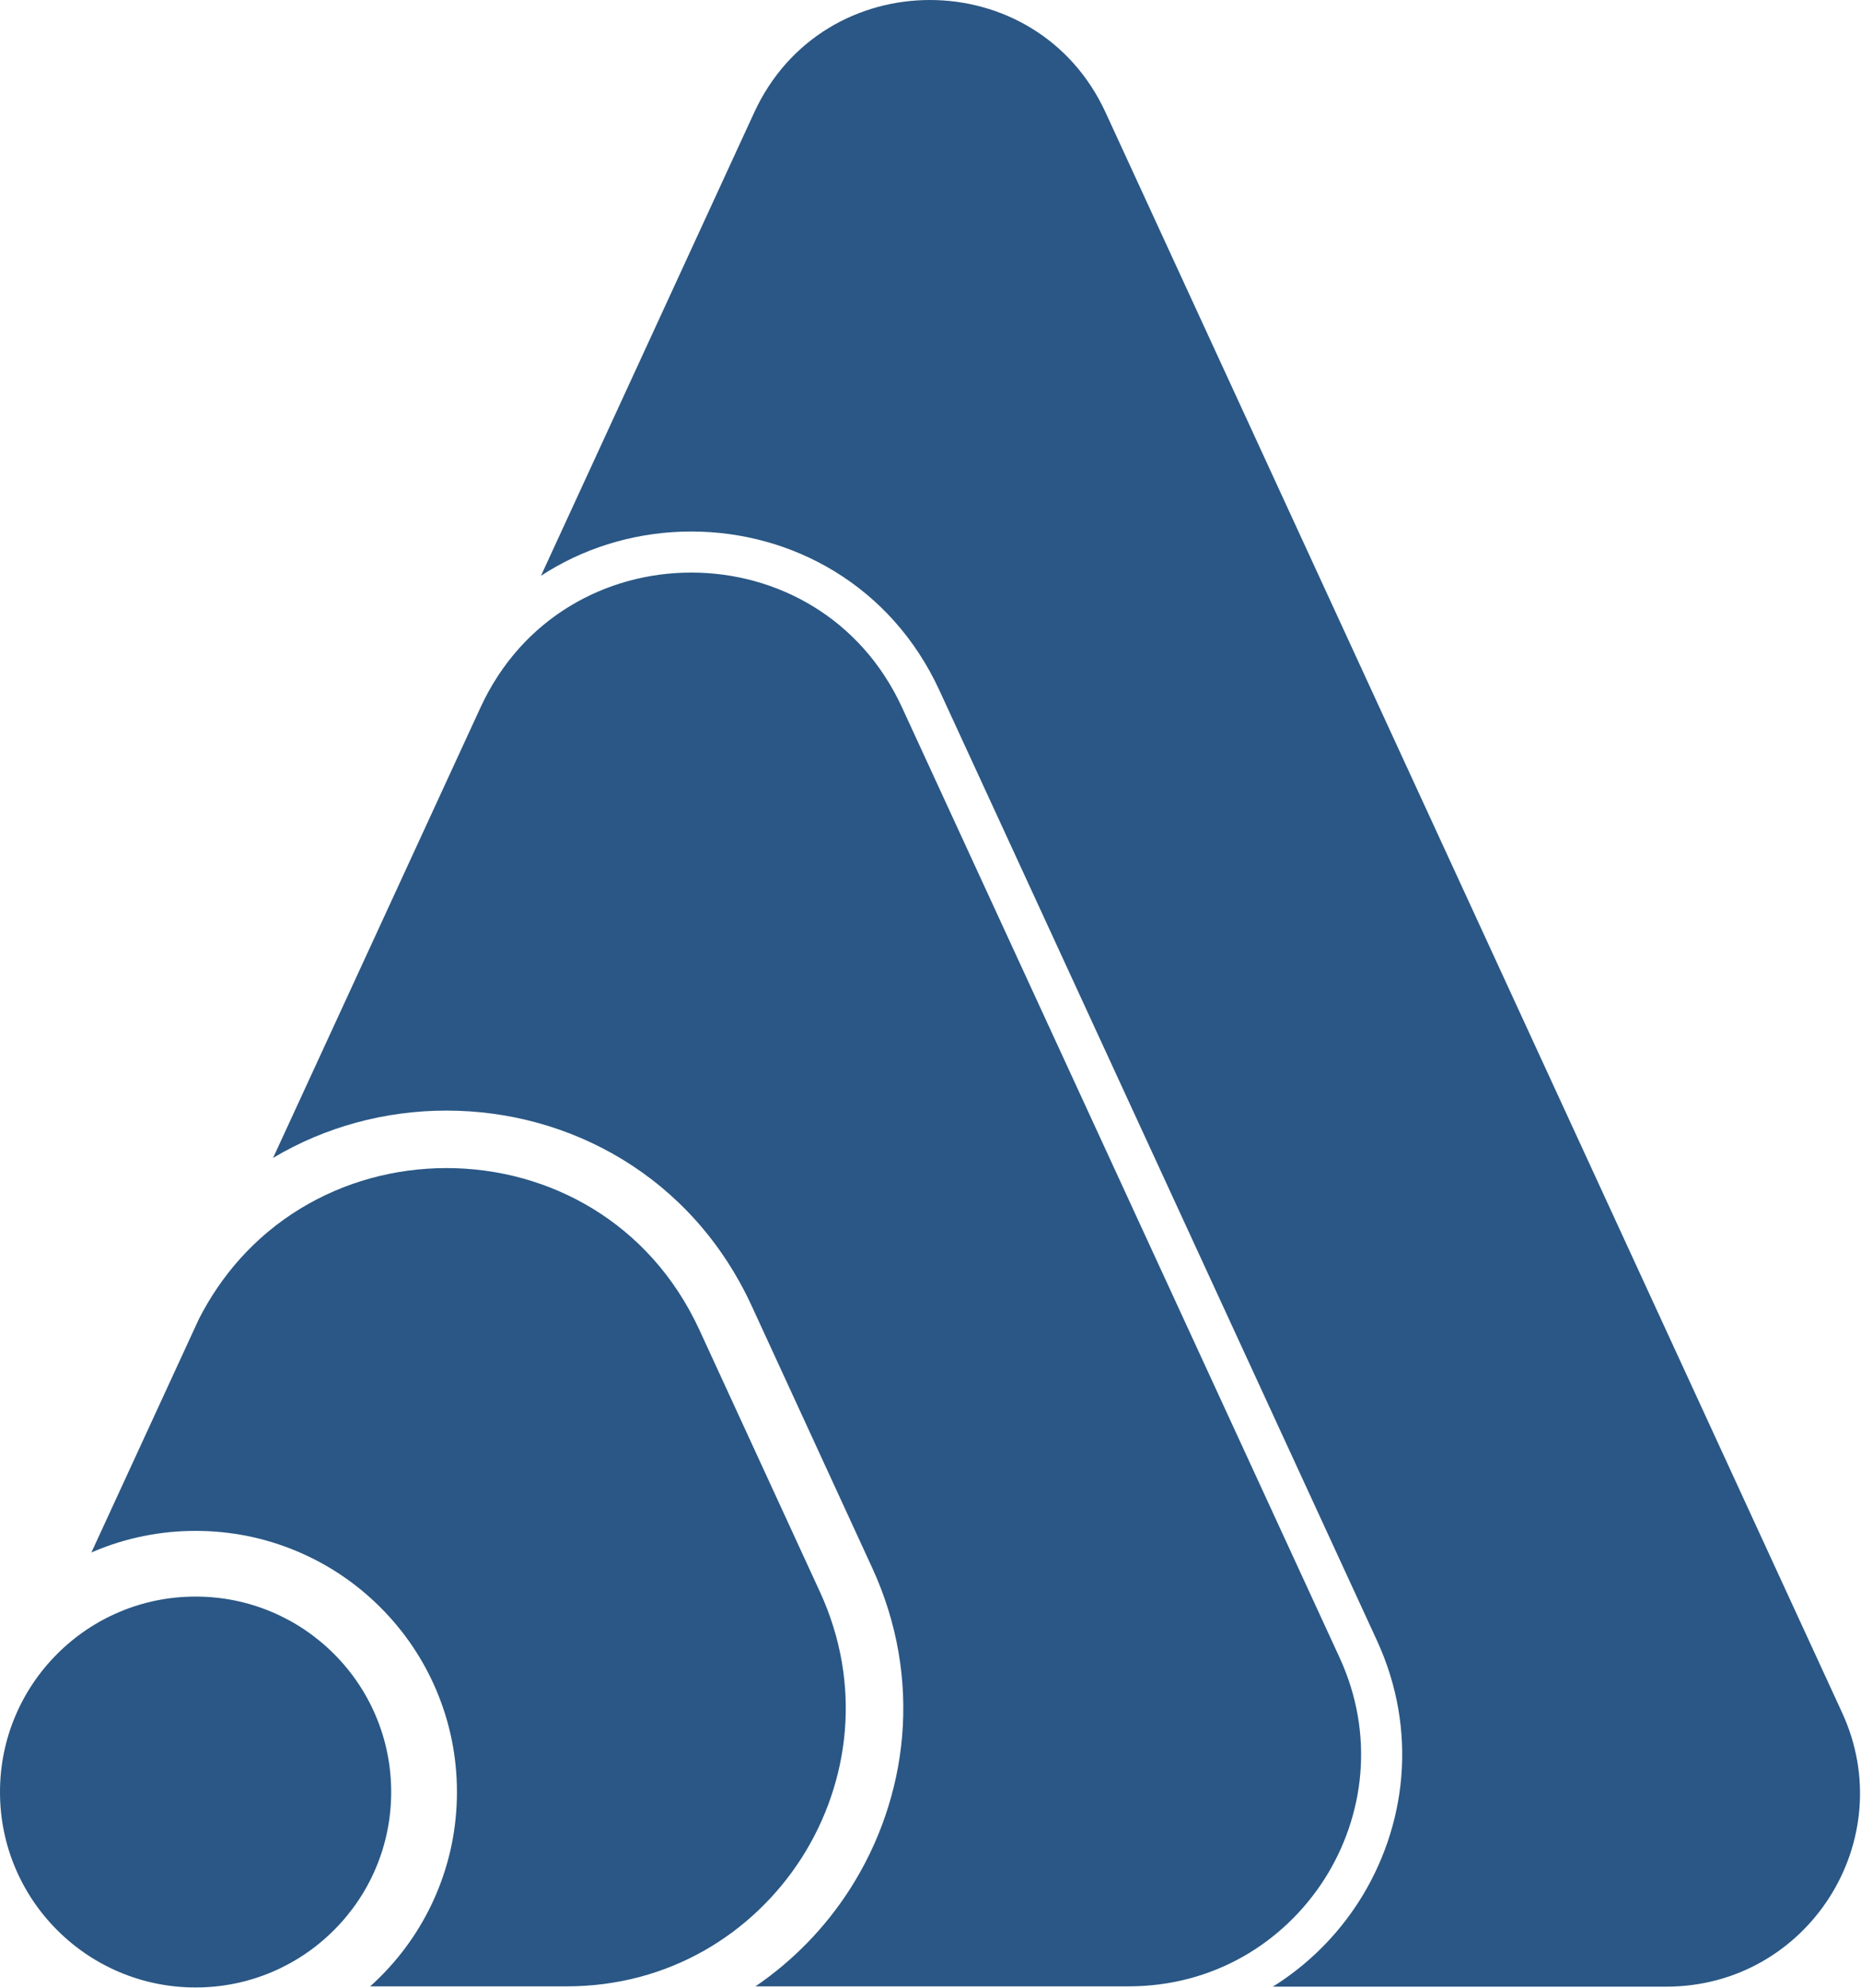 <?xml version="1.0" encoding="UTF-8"?> <svg xmlns="http://www.w3.org/2000/svg" width="456" height="487" viewBox="0 0 456 487" fill="none"><path d="M48.717 323.161C51.474 317.754 54.845 312.809 58.761 308.43C63.084 303.596 68.081 299.436 73.613 296.068C84.267 289.58 96.645 286.151 109.407 286.151C122.169 286.151 134.547 289.58 145.202 296.068C150.733 299.437 155.73 303.596 160.054 308.43C164.607 313.522 168.423 319.378 171.395 325.836L200.915 389.981C203.457 395.506 205.258 401.272 206.268 407.118C207.236 412.728 207.482 418.446 206.999 424.115C206.066 435.078 202.39 445.835 196.367 455.221C190.345 464.609 182.097 472.439 172.516 477.865C167.562 480.671 162.258 482.836 156.751 484.301C151.012 485.827 145.015 486.601 138.928 486.601H90.711C91.561 485.836 92.395 485.048 93.209 484.235C99.087 478.362 103.704 471.521 106.93 463.903C110.271 456.01 111.965 447.632 111.965 438.999C111.965 430.366 110.271 421.988 106.93 414.095C103.704 406.477 99.087 399.636 93.209 393.763C87.331 387.891 80.482 383.279 72.856 380.057C64.955 376.719 56.568 375.027 47.926 375.027C39.284 375.027 30.897 376.719 22.997 380.057C22.794 380.142 22.593 380.229 22.392 380.317L48.718 323.161H48.717ZM451.373 419.564L270.9 27.556C253.985 -9.185 201.72 -9.185 184.805 27.556L132.55 141.059C133.136 140.676 133.726 140.301 134.325 139.937C144.781 133.571 156.905 130.207 169.383 130.207C181.862 130.207 193.985 133.572 204.441 139.937C209.898 143.259 214.826 147.36 219.09 152.125C223.553 157.114 227.284 162.83 230.18 169.117L337.384 401.862C339.87 407.258 341.633 412.902 342.624 418.636C343.578 424.158 343.822 429.787 343.349 435.367C342.436 446.128 338.836 456.677 332.939 465.871C327.538 474.293 320.299 481.439 311.895 486.674H408.325C442.876 486.674 465.809 450.923 451.373 419.565L451.373 419.564ZM324.459 460.444C329.477 452.62 332.539 443.655 333.314 434.518C333.715 429.792 333.508 425.024 332.7 420.347C331.858 415.475 330.355 410.67 328.236 406.067L221.031 173.322C218.555 167.947 215.376 163.07 211.581 158.83C207.977 154.801 203.812 151.336 199.2 148.528C190.323 143.124 180.012 140.267 169.383 140.267C158.753 140.267 148.442 143.124 139.565 148.528C134.953 151.336 130.788 154.801 127.184 158.83C123.39 163.07 120.21 167.946 117.734 173.322L66.913 283.656C79.632 276.072 94.309 272.066 109.407 272.066C124.759 272.066 139.674 276.207 152.54 284.042C159.255 288.131 165.321 293.18 170.568 299.047C176.058 305.186 180.646 312.22 184.205 319.953L213.724 384.098C216.779 390.735 218.944 397.675 220.161 404.726C221.333 411.519 221.631 418.444 221.047 425.309C219.921 438.543 215.491 451.515 208.238 462.822C202.194 472.242 194.279 480.364 185.117 486.601H276.586C281.659 486.601 286.656 485.955 291.439 484.683C296.03 483.462 300.452 481.656 304.582 479.317C312.568 474.794 319.442 468.267 324.459 460.443L324.459 460.444ZM66.578 394.882C60.675 392.388 54.399 391.123 47.925 391.123C41.452 391.123 35.176 392.387 29.273 394.882C23.567 397.293 18.441 400.746 14.037 405.146C9.633 409.545 6.176 414.666 3.763 420.366C1.266 426.263 0 432.532 0 438.999C0 445.466 1.266 451.735 3.763 457.632C6.176 463.332 9.633 468.453 14.037 472.852C18.441 477.252 23.567 480.705 29.273 483.116C35.176 485.61 41.452 486.875 47.925 486.875C54.399 486.875 60.675 485.611 66.578 483.116C72.284 480.704 77.41 477.252 81.814 472.852C86.218 468.453 89.675 463.332 92.088 457.632C94.585 451.735 95.851 445.466 95.851 438.999C95.851 432.532 94.585 426.263 92.088 420.366C89.674 414.666 86.218 409.545 81.814 405.146C77.41 400.746 72.284 397.293 66.578 394.882Z" fill="#2A5785"></path></svg> 
